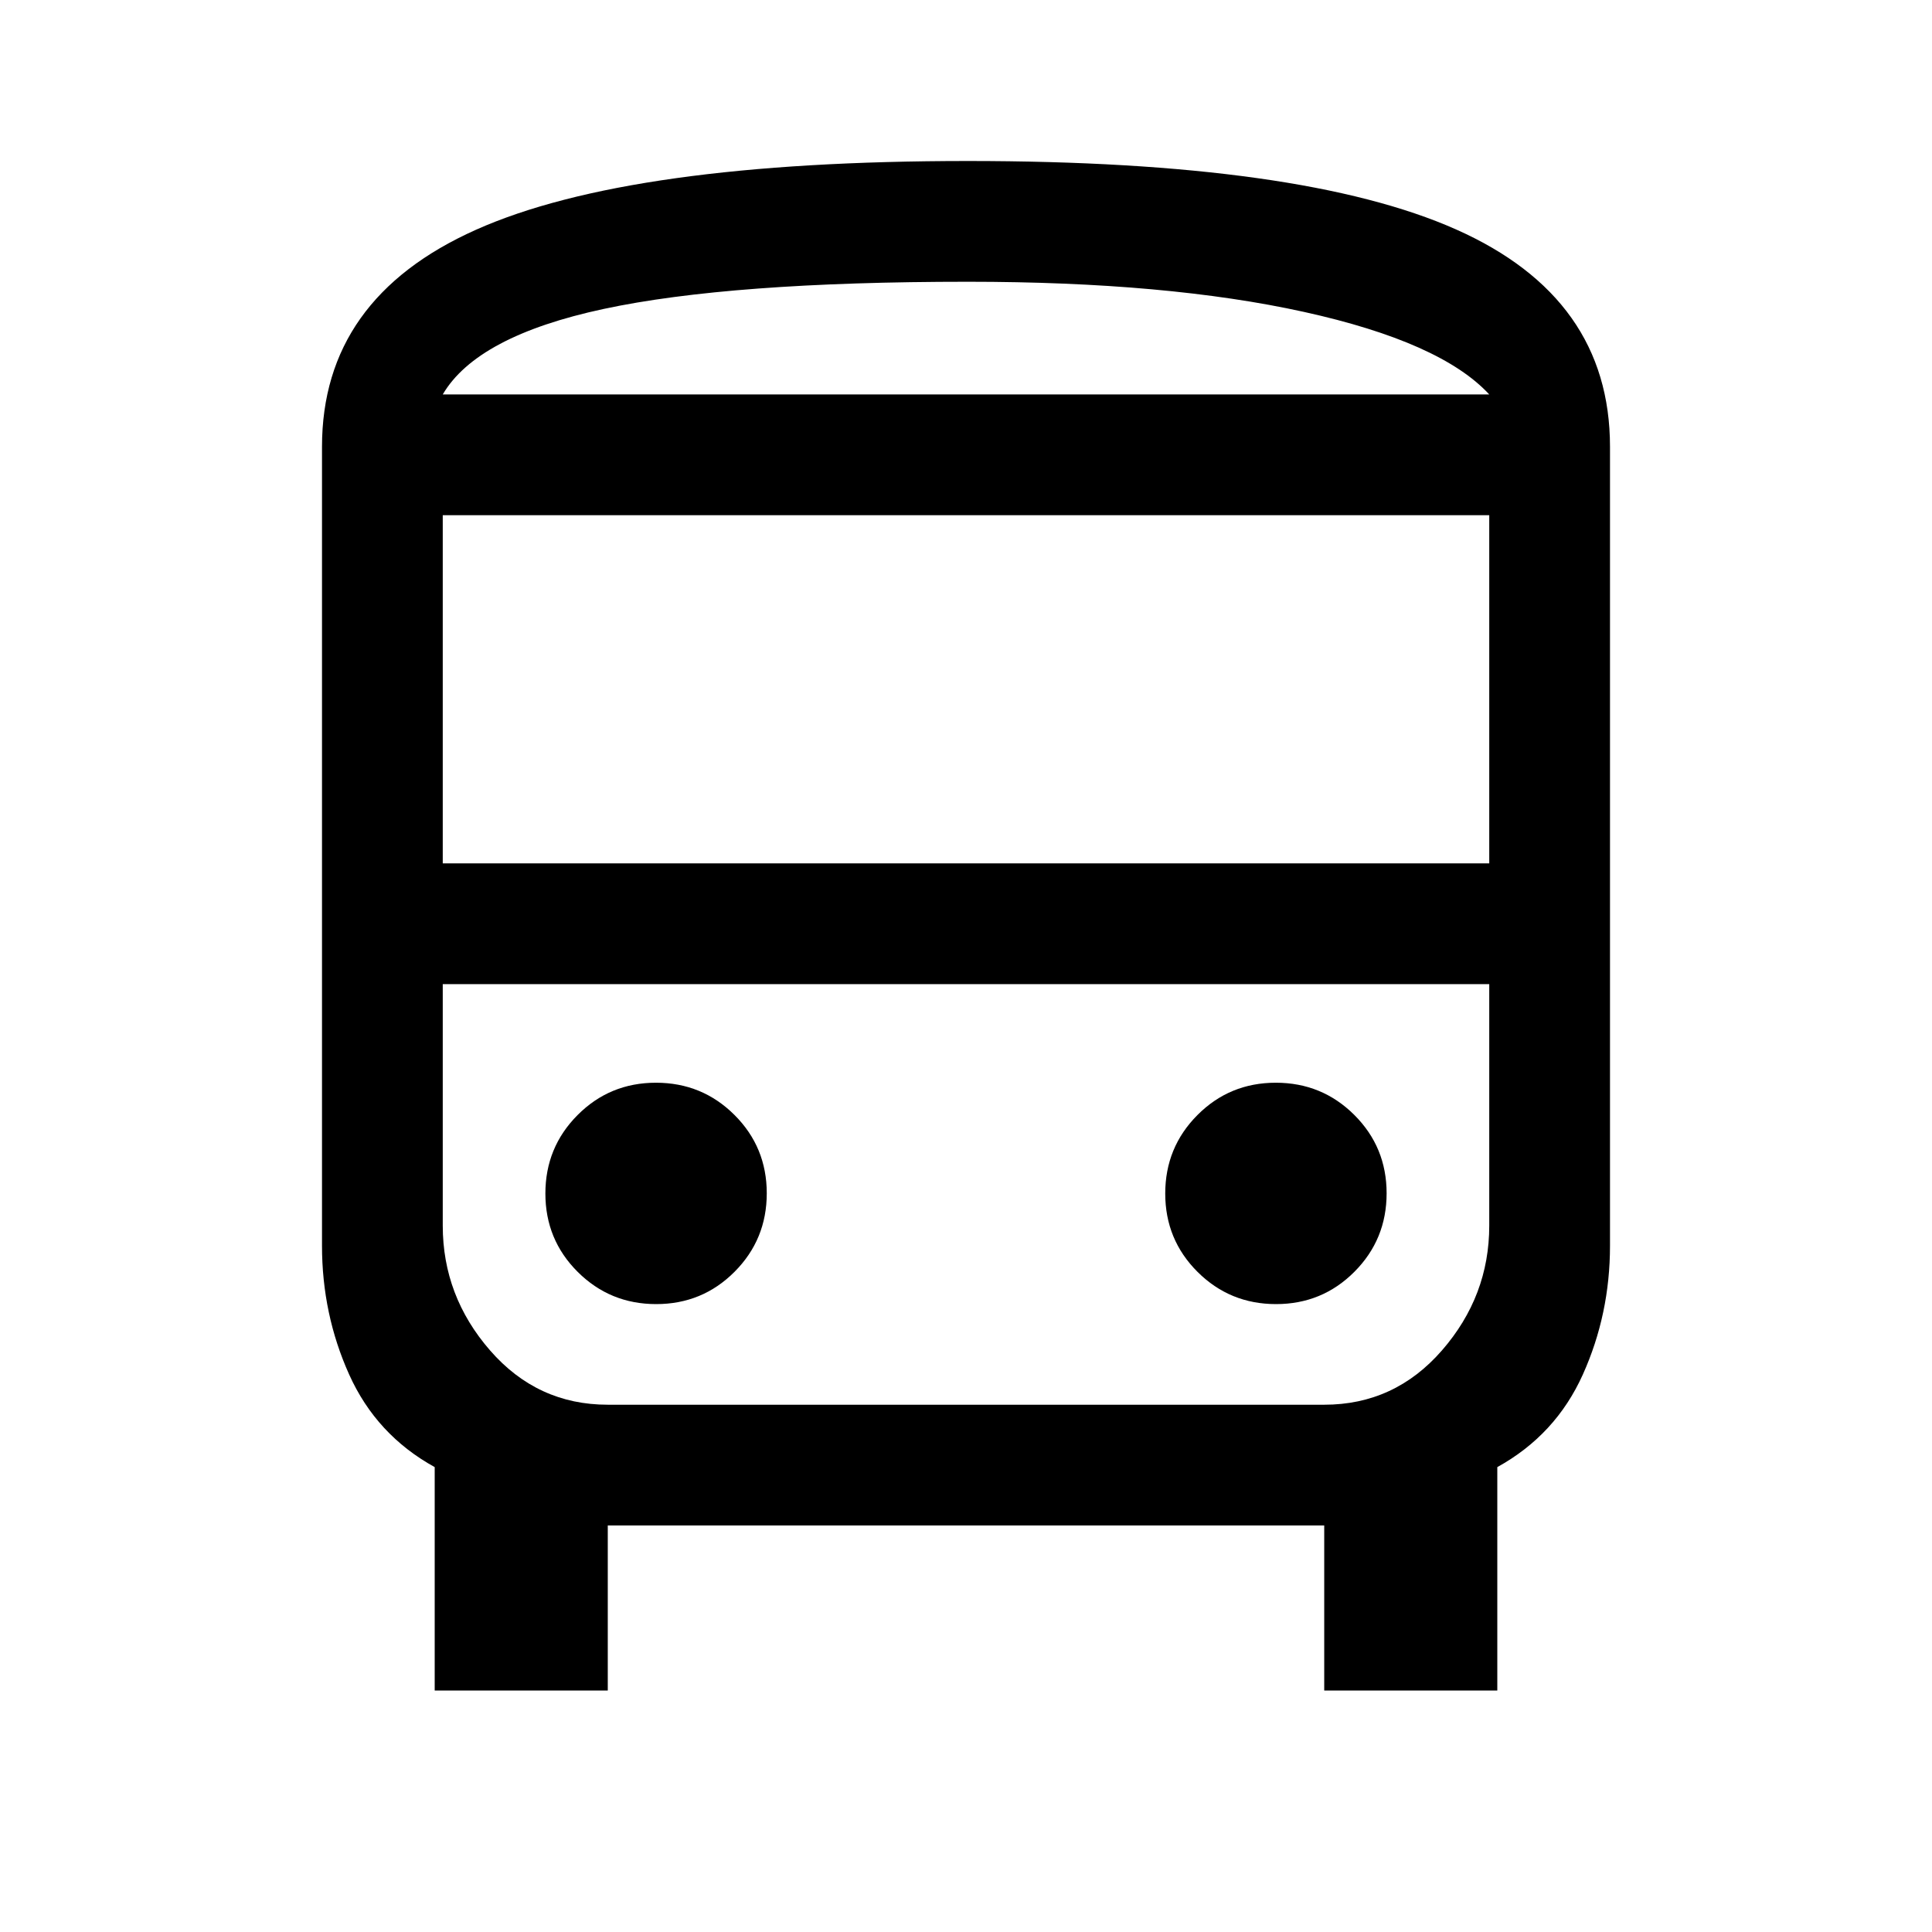 <svg xmlns="http://www.w3.org/2000/svg" width="48" height="48" viewBox="0 -960 960 960"><path d="M216-120v-111q-29-16-42.5-46T160-341v-397q0-73.662 76.5-107.831T481-880q166 0 242.5 34T800-738v397q0 34-13.5 64T744-231v111h-86v-82H302v82h-86Zm265-644h259-520 261Zm177 293H220h520-82Zm-438-60h520v-173H220v173Zm106.059 219Q349-312 365-328.059q16-16.059 16-39T364.941-406q-16.059-16-39-16T287-405.941q-16 16.059-16 39T287.059-328q16.059 16 39 16Zm308 0Q657-312 673-328.059q16-16.059 16-39T672.941-406q-16.059-16-39-16T595-405.941q-16 16.059-16 39T595.059-328q16.059 16 39 16ZM220-764h520q-24-26-92-41t-167-15q-118 0-181 13.5T220-764Zm82 502h356q35 0 58.5-27t23.5-62v-120H220v120q0 35 23.5 62t58.5 27Z"/></svg>